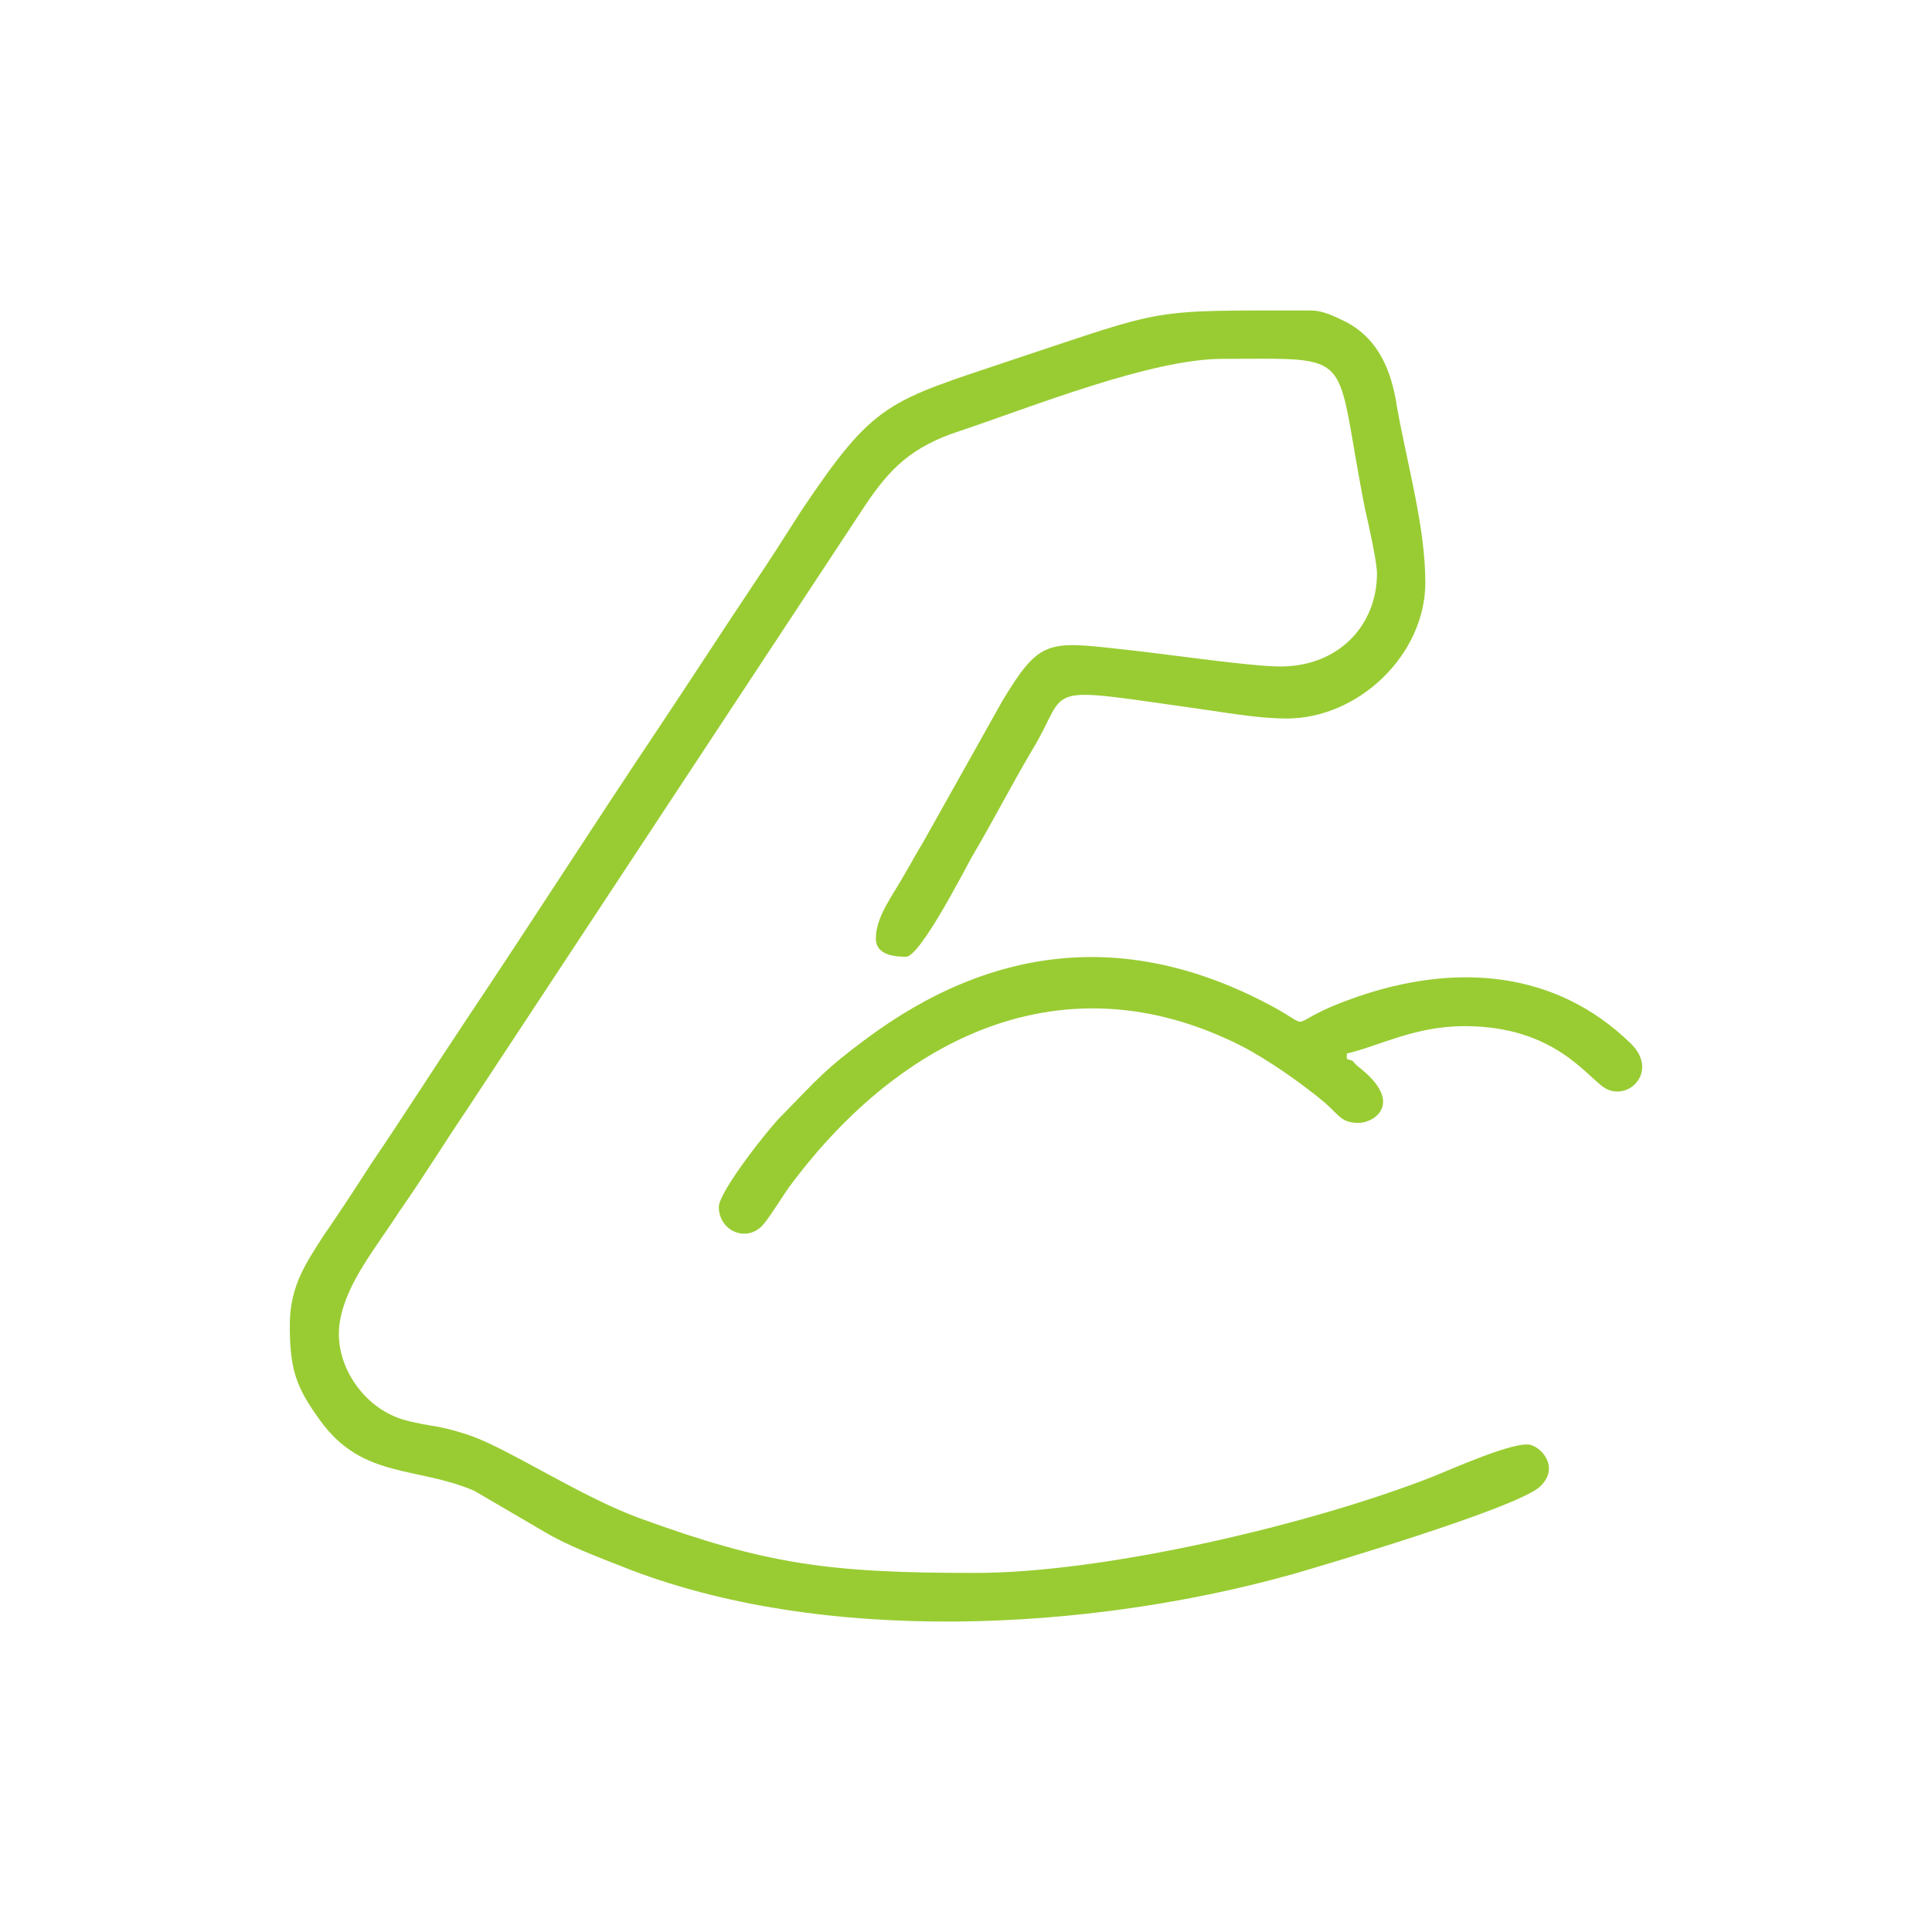 <?xml version="1.0" encoding="utf-8"?>
<!-- Generator: Adobe Illustrator 14.0.0, SVG Export Plug-In . SVG Version: 6.00 Build 43363)  -->
<!DOCTYPE svg PUBLIC "-//W3C//DTD SVG 1.1//EN" "http://www.w3.org/Graphics/SVG/1.1/DTD/svg11.dtd">
<svg version="1.1" id="Capa_1" xmlns="http://www.w3.org/2000/svg" xmlns:xlink="http://www.w3.org/1999/xlink" x="0px" y="0px"
	 width="200px" height="200px" viewBox="0 0 200 200" enable-background="new 0 0 200 200" xml:space="preserve">
<g>
	<path fill="#99CC33" d="M30,137.124c0,4.538,0.568,6.425,3.213,10.017c4.348,5.954,9.923,4.632,15.875,7.182l7.276,4.253
		c2.365,1.417,5.387,2.549,8.034,3.591c20.598,8.221,48.382,6.71,69.549,0.756c2.927-0.851,22.772-6.71,25.42-8.981
		c2.078-1.888,0.379-3.969-0.851-4.344c-1.514-0.568-8.6,2.647-10.301,3.307c-12.285,4.819-33.641,9.924-47.248,9.924
		c-15.12,0-21.546-0.849-34.774-5.672c-5.954-2.17-13.418-7.085-17.388-8.502c-1.135-0.378-1.984-0.661-3.402-0.943
		c-1.135-0.193-2.362-0.383-3.686-0.76c-4.347-1.322-7.275-6.044-6.521-10.207c0.662-3.968,3.779-7.652,6.144-11.337
		c2.455-3.497,4.534-6.899,6.897-10.395l41.295-62.652c2.646-3.965,4.914-6.14,9.828-7.748c7.37-2.454,19.749-7.465,27.216-7.465
		c14.175,0,11.434-1.038,14.742,15.591c0.283,1.23,1.227,5.388,1.227,6.615c0,5.293-3.874,9.64-10.017,9.64
		c-3.214,0-12.661-1.417-16.534-1.795c-7.564-0.852-8.412-0.943-12.191,5.291l-8.318,14.835c-0.661,1.041-1.133,1.985-1.702,2.929
		c-1.228,2.27-3.116,4.539-3.116,6.899c0,1.702,1.889,1.892,3.116,1.892c1.417,0,5.671-8.224,6.804-10.301
		c2.174-3.685,4.063-7.37,6.238-11.056c4.156-6.803,0.188-6.708,18.333-4.16c2.55,0.378,5.479,0.853,8.029,0.853
		c7.468,0,14.362-6.615,14.362-14.08c0-5.766-1.888-12.282-2.927-18.143c-0.569-3.782-1.892-6.992-5.2-8.79
		c-1.037-0.472-2.264-1.227-3.778-1.227c-17.011,0-14.554-0.286-30.81,5.101c-12.941,4.348-14.263,4.251-21.919,15.684
		c-1.701,2.65-3.116,4.916-4.912,7.563c-3.402,5.1-6.521,9.919-9.923,15.024c-6.709,10.017-13.042,19.937-19.75,29.956
		c-3.402,5.101-6.521,10.015-9.922,15.025c-1.702,2.646-3.309,5.101-5.009,7.561C31.795,130.604,30,133.06,30,137.124L30,137.124z"
		/>
	<path fill="#99CC33" d="M74.413,124.933c0,2.363,2.552,3.592,4.252,2.176c0.755-0.567,2.551-3.685,3.403-4.727
		c11.244-14.93,28.065-23.437,46.491-14.082c2.739,1.422,6.238,3.875,8.601,5.861c1.512,1.322,1.699,2.081,3.496,2.081
		c1.606,0,4.819-2.081-0.098-5.86c-0.756-0.66-0.189-0.473-1.133-0.756v-0.565c3.307-0.761,6.993-2.836,12.192-2.836
		c9.353,0,12.66,5.291,14.55,6.427c2.455,1.417,5.575-1.796,2.646-4.633c-7.843-7.654-18.237-8.314-28.349-4.818
		c-7.656,2.647-4.348,3.496-8.127,1.322c-14.93-8.315-29.293-6.99-42.805,3.117c-4.064,3.024-4.821,3.969-8.505,7.748
		C79.8,116.524,74.413,123.329,74.413,124.933L74.413,124.933z"/>
</g>
</svg>
